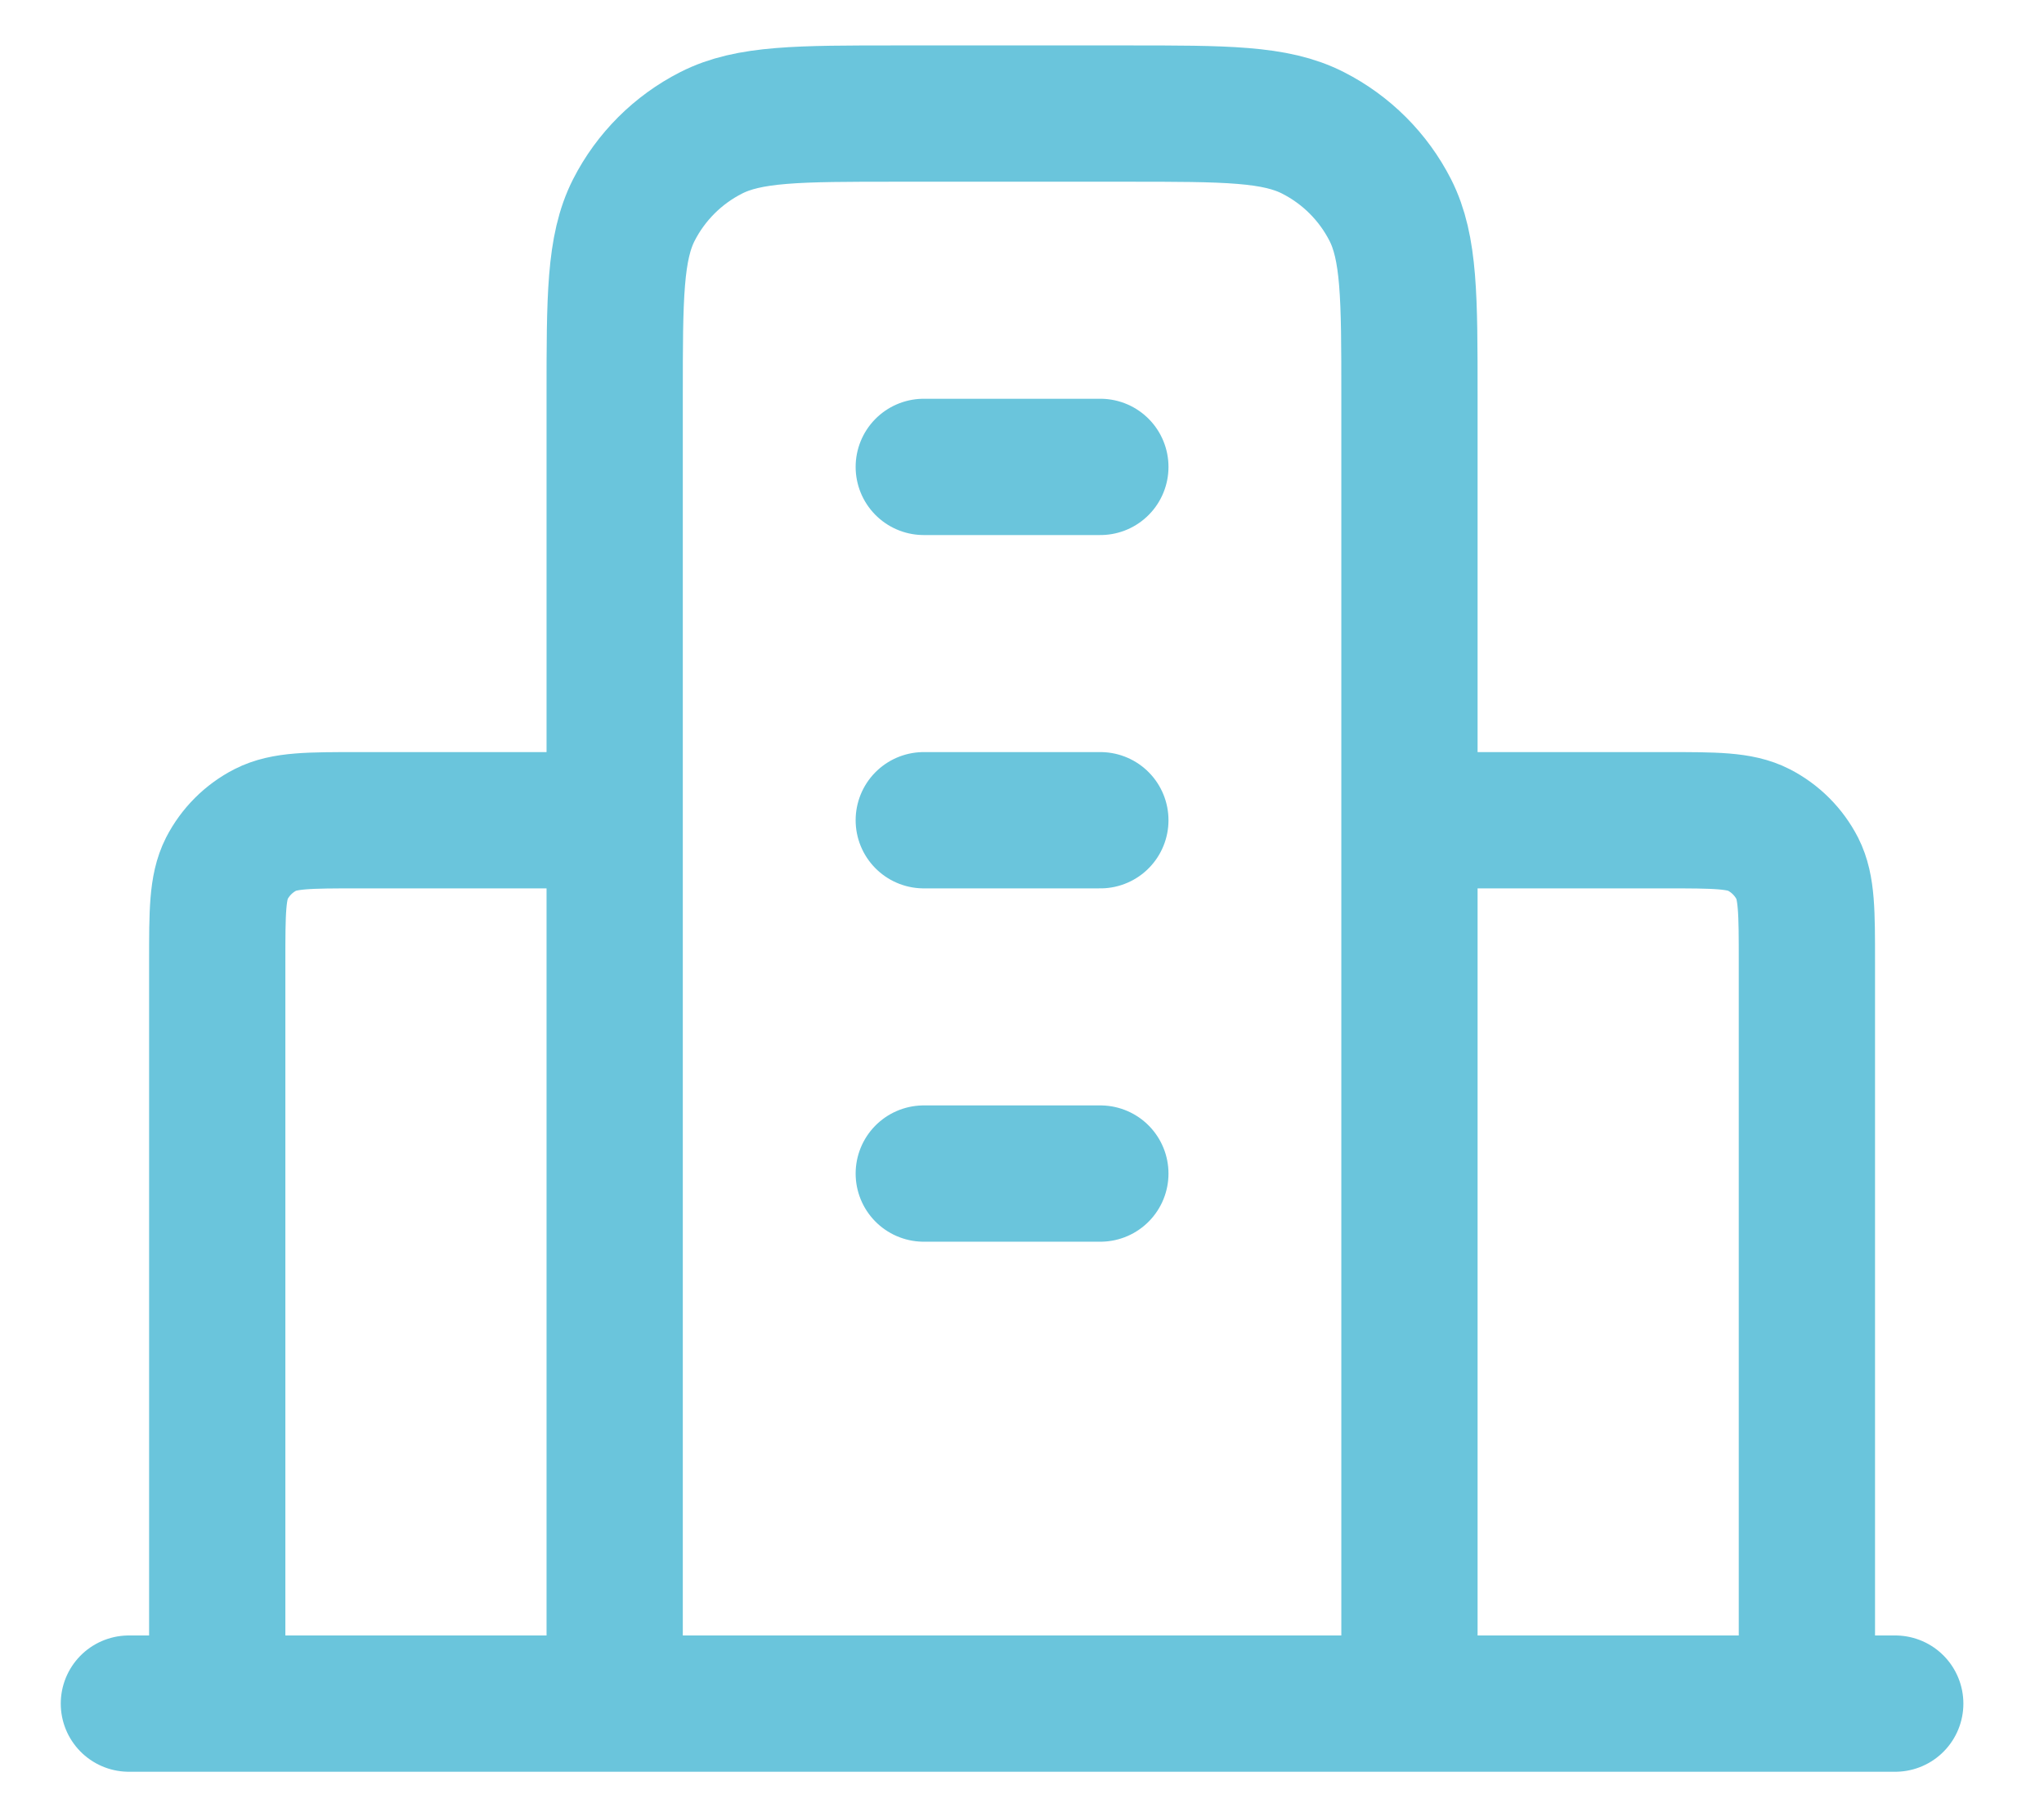  <svg xmlns="http://www.w3.org/2000/svg" width="18" height="16" viewBox="0 0 18 16" fill="none">
            <path d="M5.413 7.222H3.157C2.721 7.222 2.504 7.222 2.337 7.307C2.191 7.382 2.072 7.501 1.997 7.647C1.913 7.813 1.913 8.031 1.913 8.467V15M12.412 7.222H14.668C15.104 7.222 15.322 7.222 15.488 7.307C15.634 7.382 15.753 7.501 15.828 7.647C15.912 7.813 15.912 8.031 15.912 8.467V15M12.412 15V3.489C12.412 2.618 12.412 2.182 12.243 1.849C12.094 1.557 11.856 1.319 11.563 1.17C11.23 1 10.795 1 9.924 1H7.901C7.03 1 6.595 1 6.262 1.17C5.969 1.319 5.731 1.557 5.582 1.849C5.413 2.182 5.413 2.618 5.413 3.489V15M16.69 15H1.135M8.135 4.111H9.69M8.135 7.222H9.69M8.135 10.333H9.69" stroke="#6AC5DC" stroke-width="1.2" stroke-linecap="round" stroke-linejoin="round"></path>
          </svg>